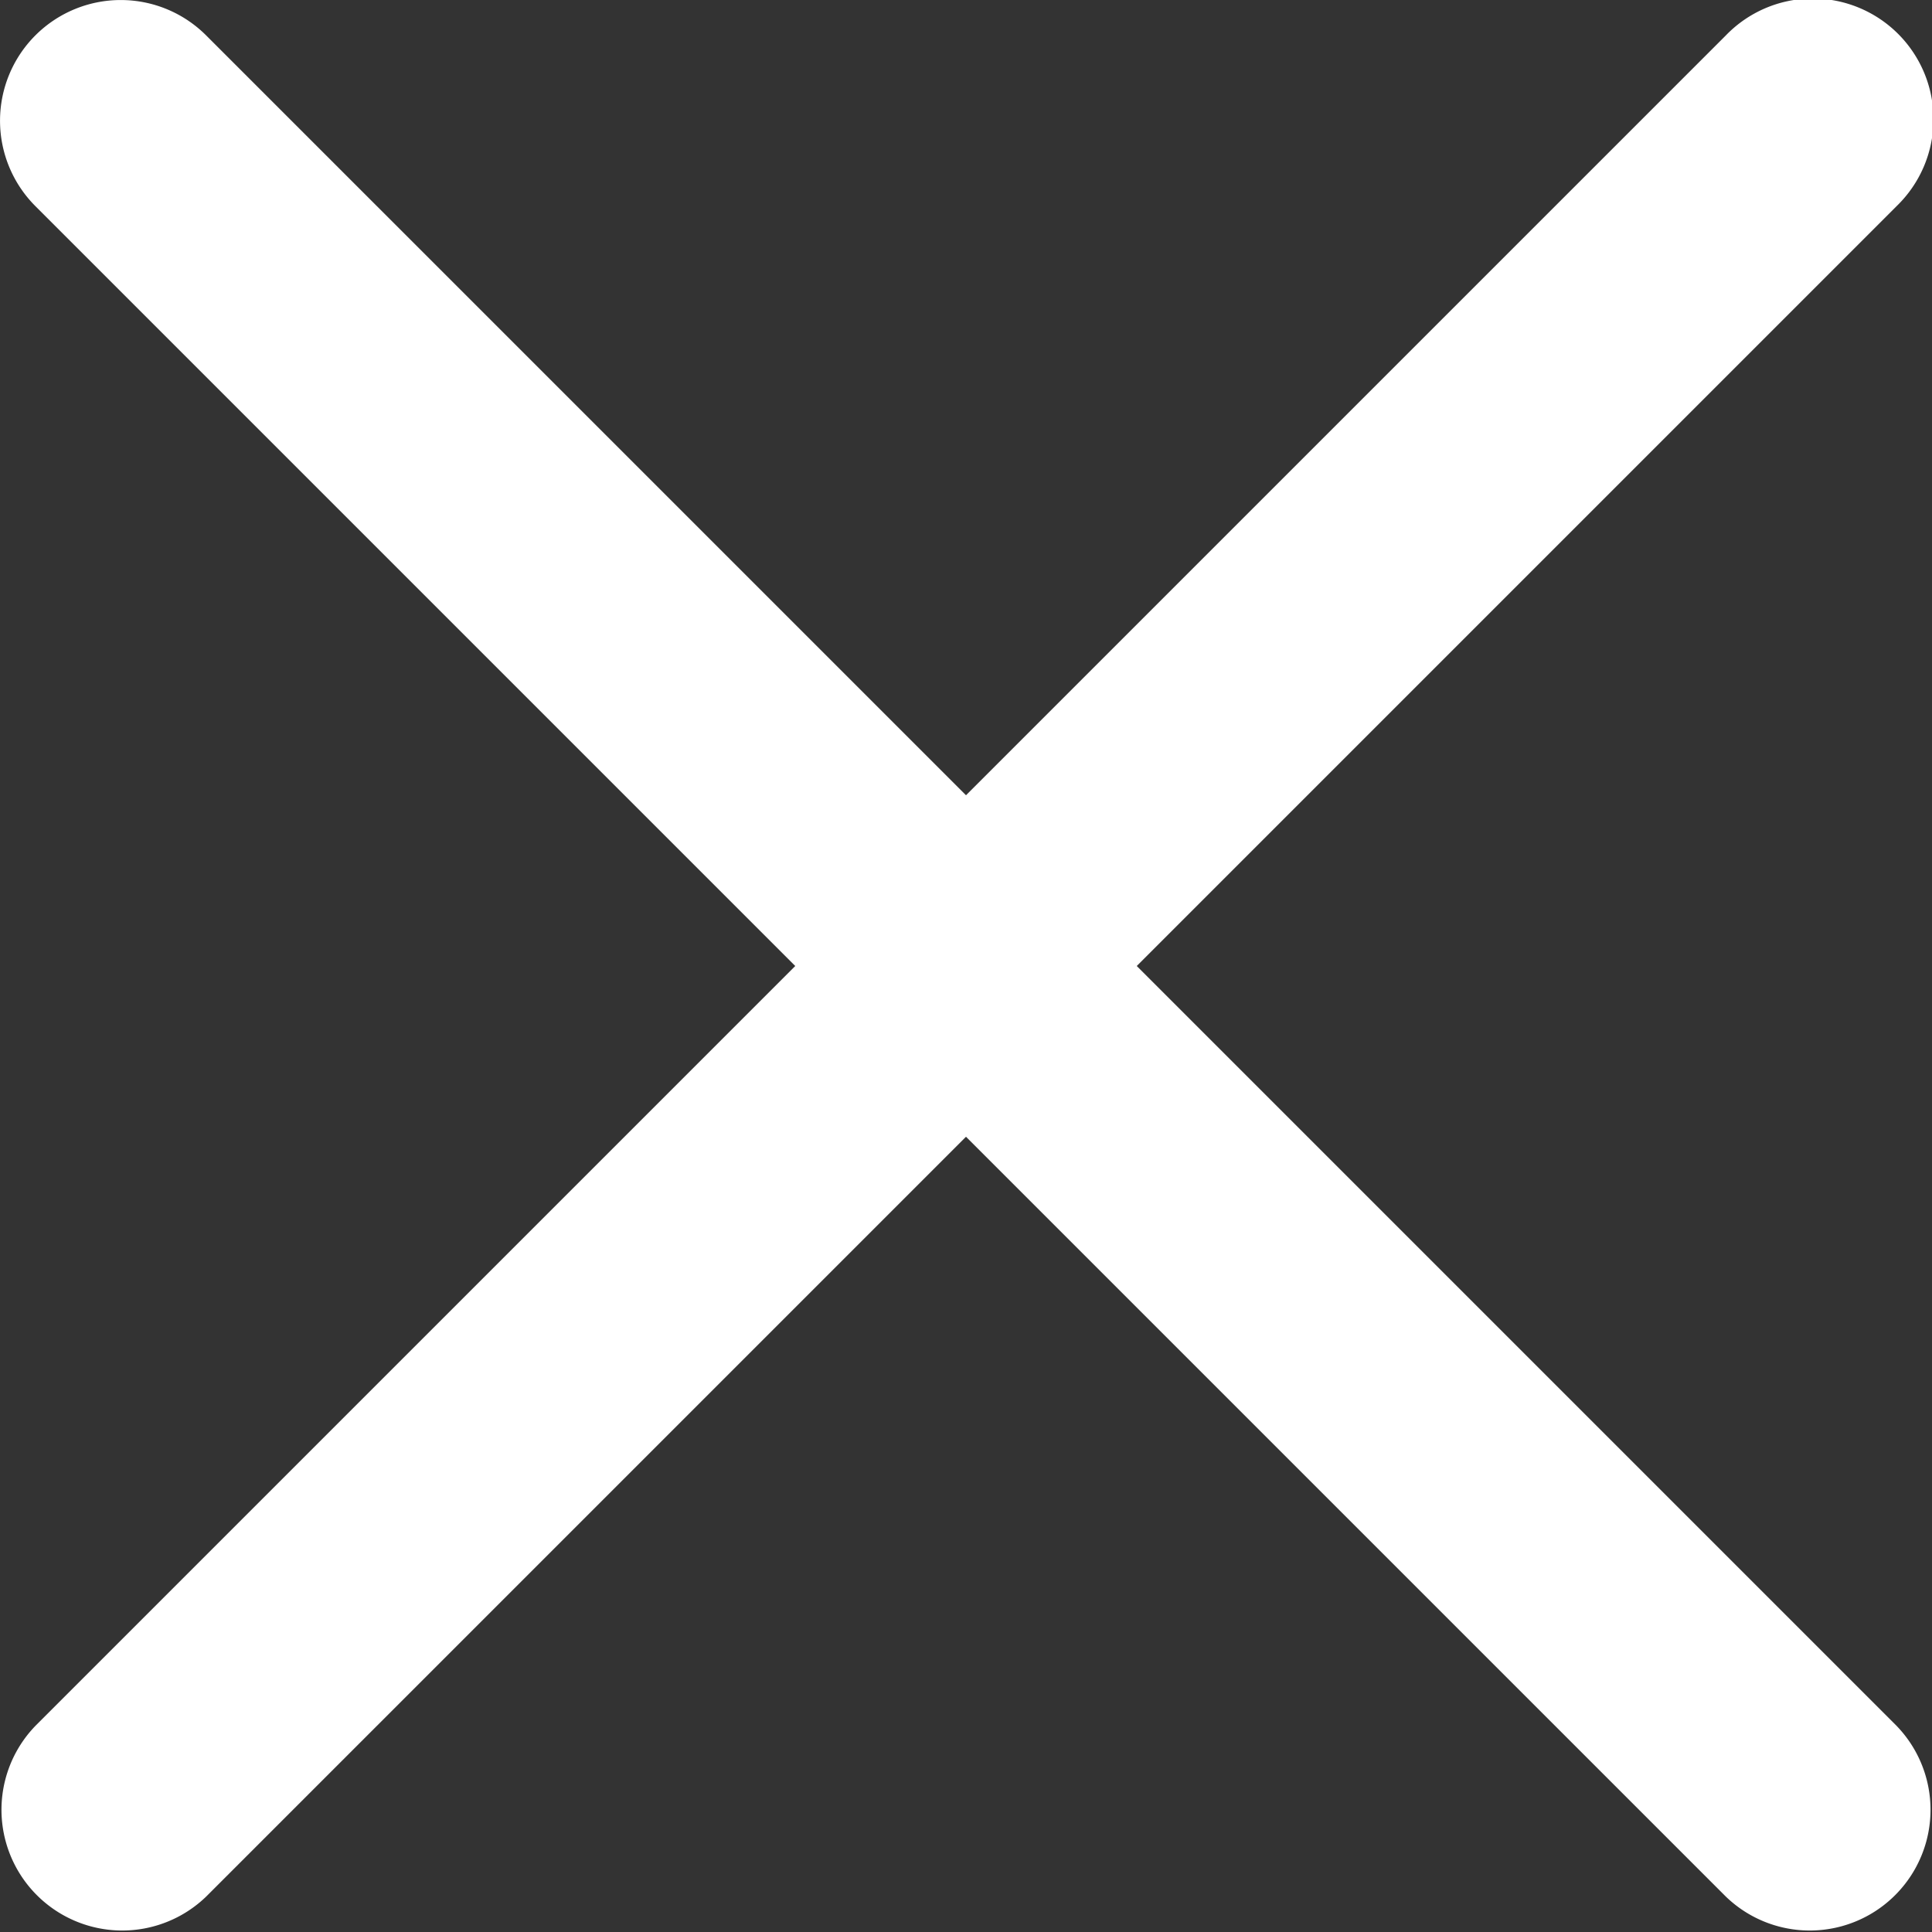 <svg xmlns='http://www.w3.org/2000/svg' viewBox='0 0 16 16' fill='#fff'>
    <rect x="0" y="0" width="16" height="16" fill="#333333" stroke="none"/>
    <path d='M.293.293a1 1 0 011.414 0L8 6.586 14.293.293a1 1 0 111.414 1.414L9.414 8l6.293 6.293a1 1 0 01-1.414 1.414L8 9.414l-6.293 6.293a1 1 0 01-1.414-1.414L6.586 8 .293 1.707a1 1 0 010-1.414z'/>
</svg>